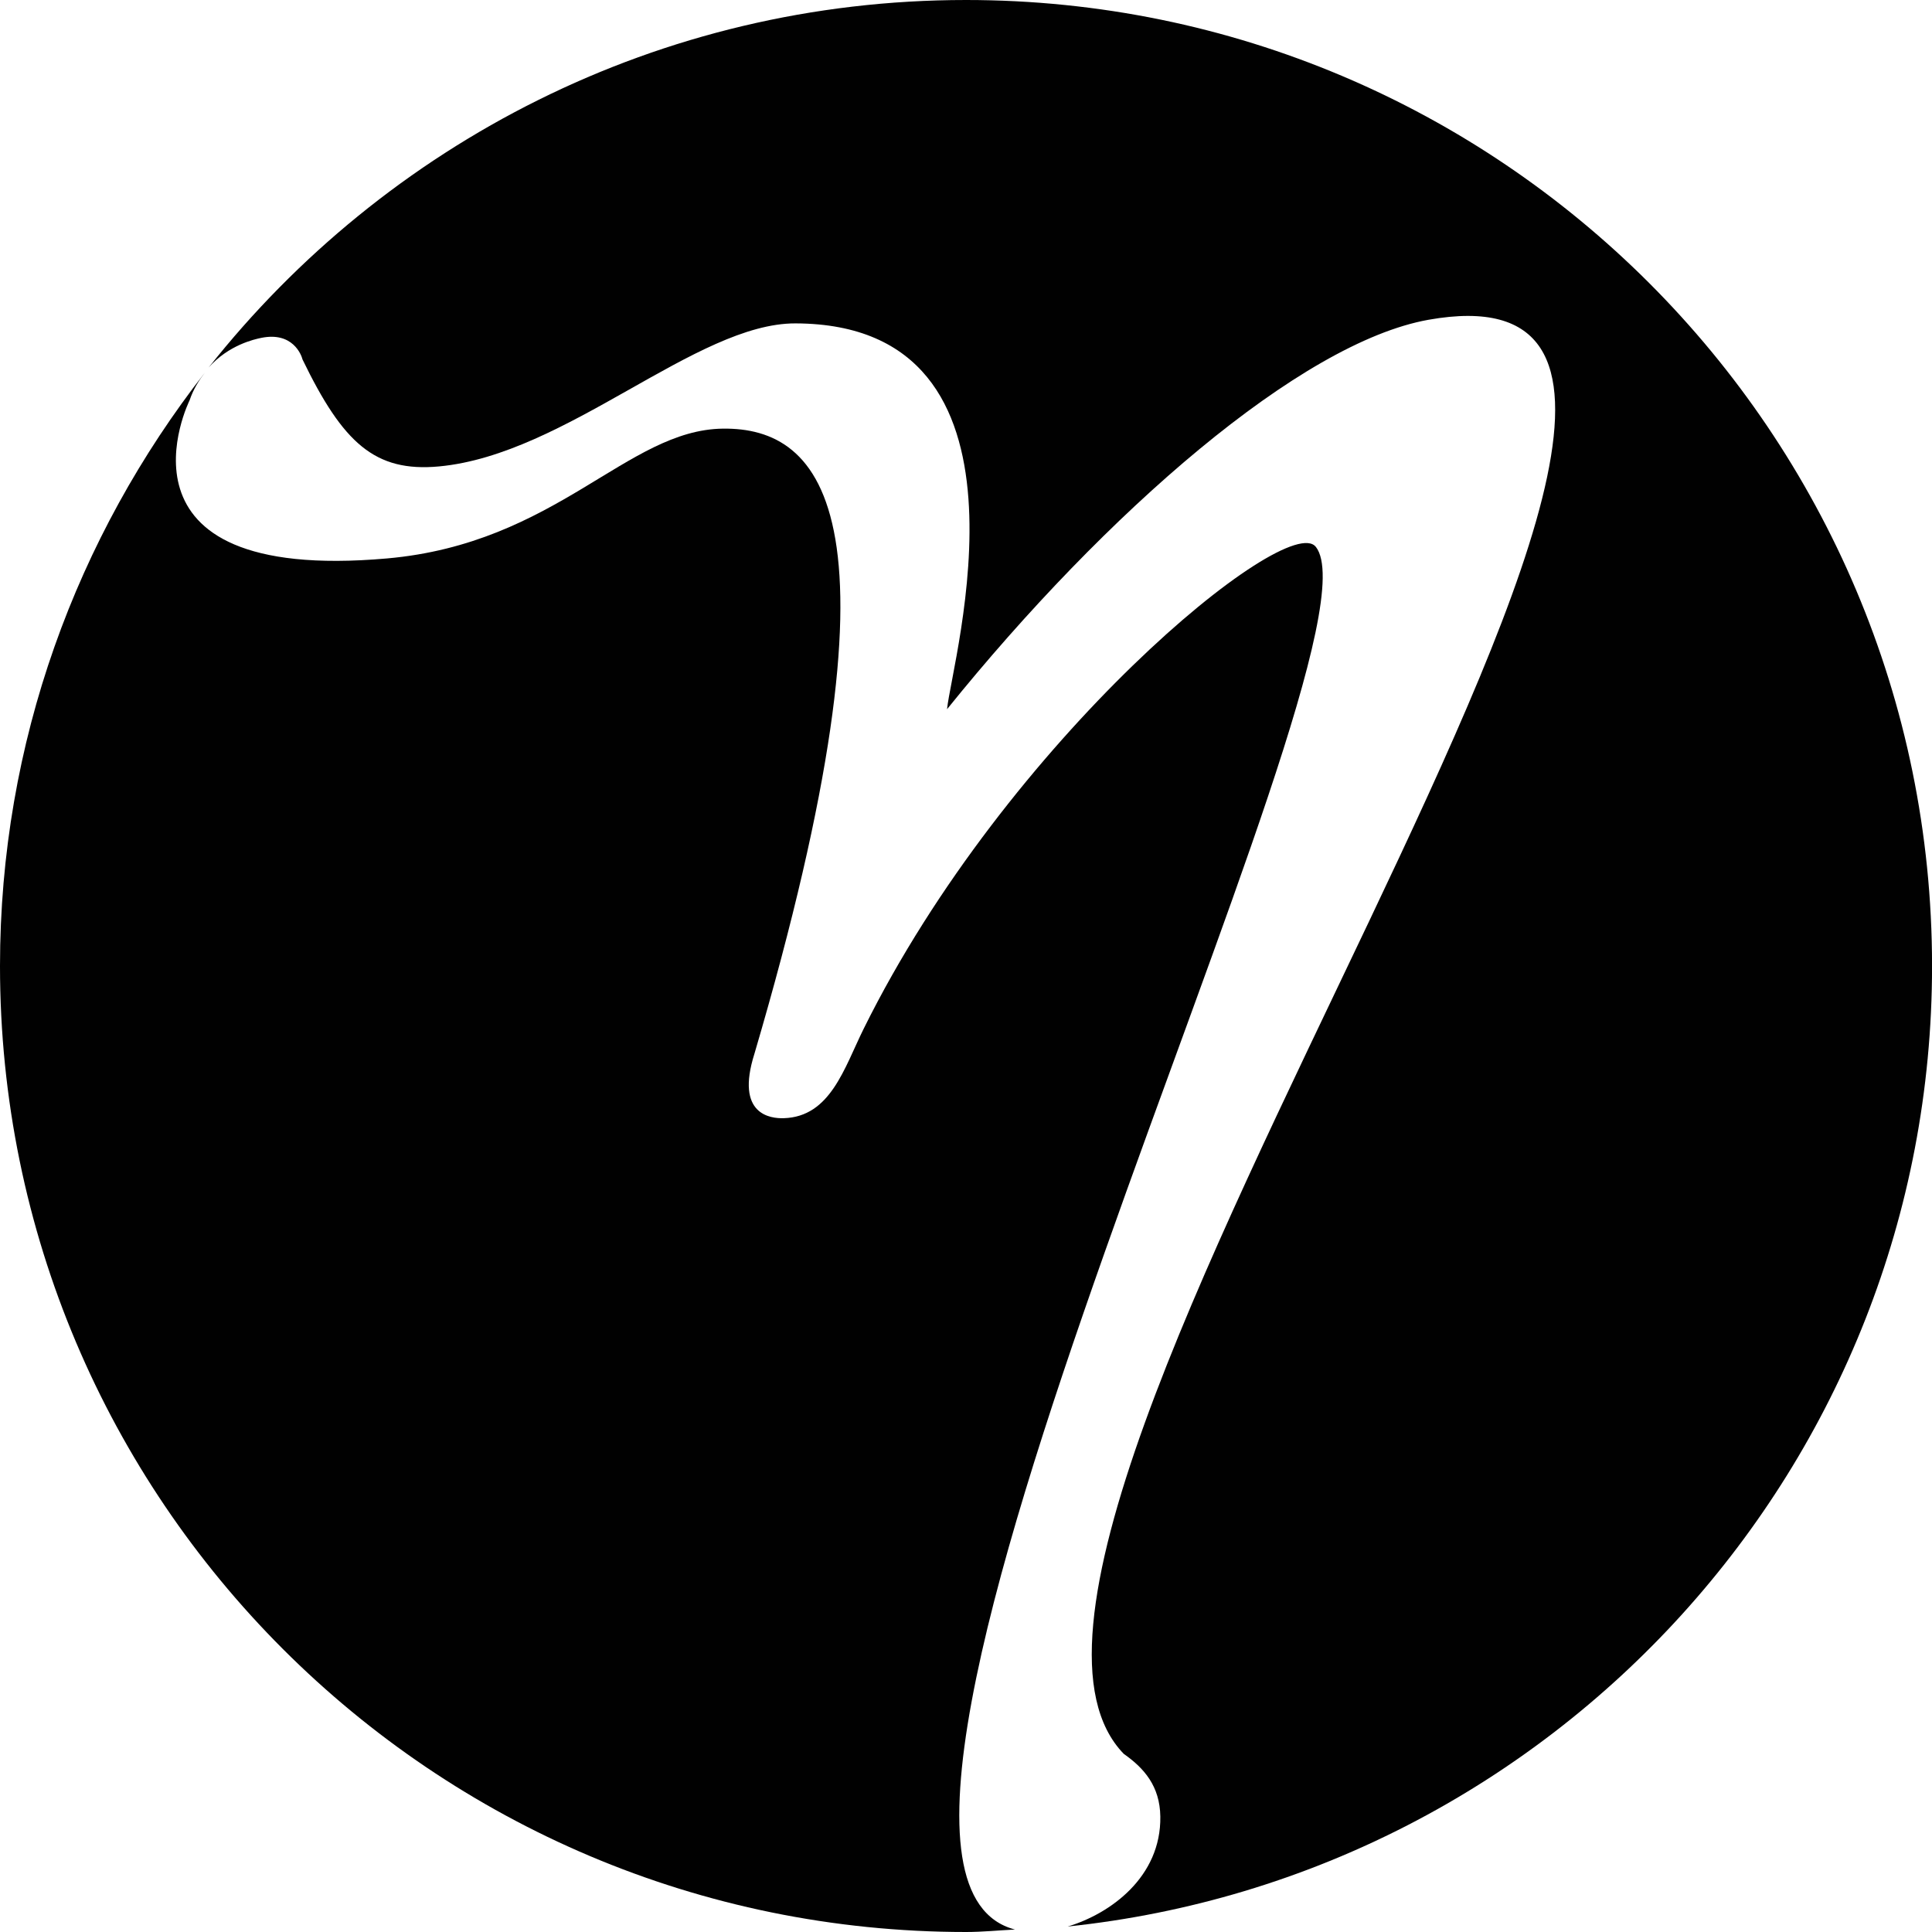 <?xml version="1.0" encoding="UTF-8"?>
<svg xmlns="http://www.w3.org/2000/svg" xmlns:i="http://ns.adobe.com/AdobeIllustrator/10.0/" id="Layer_1" version="1.1" viewBox="0 0 360 360">
  <defs>
    <style>
      .st0 {
        fill: #010101;
      }
    </style>
  </defs>
  <path class="st0" d="M245.18,101.9c-5.29-6.79-57.52,35.78-84.25,89.8-3.64,7.36-6.19,16.39-14.89,16.66-2.38.07-9.09-.55-5.46-12.02,29.46-100.1,12.71-116.7-5.88-116.47-17.91.22-30.94,21.4-62.62,24.19-53.74,4.73-36.76-29.45-36.76-29.45.72-2.13,1.76-3.75,2.85-5.17C14.33,99.96,0,138.27,0,180c0,99.41,80.59,180,180,180,3.08,0,6.08-.31,9.13-.46-44.76-11.56,70.61-238.97,56.06-257.64Z"></path>
  <path class="st0" d="M180,0C122.75,0,71.84,26.82,38.88,68.48c3.74-4.2,8.47-5.25,9.84-5.53,5.8-1.16,7.43,3.14,7.65,4.03,7.53,15.55,13.47,21.05,25.45,19.93,23.72-2.21,47.91-26.71,66.41-26.65,47.41.14,29.1,62.88,28.24,71.89,29.61-36.72,65.91-68.31,89.69-72.56,87.05-15.55-97.52,225.21-56.76,267.22,3.81,2.67,6.73,6.03,6.81,11.68.16,11.26-9.3,18.11-17.26,20.49,90.51-9.47,161.06-85.98,161.06-178.99C360,80.59,279.41,0,180,0Z"></path>
</svg>
